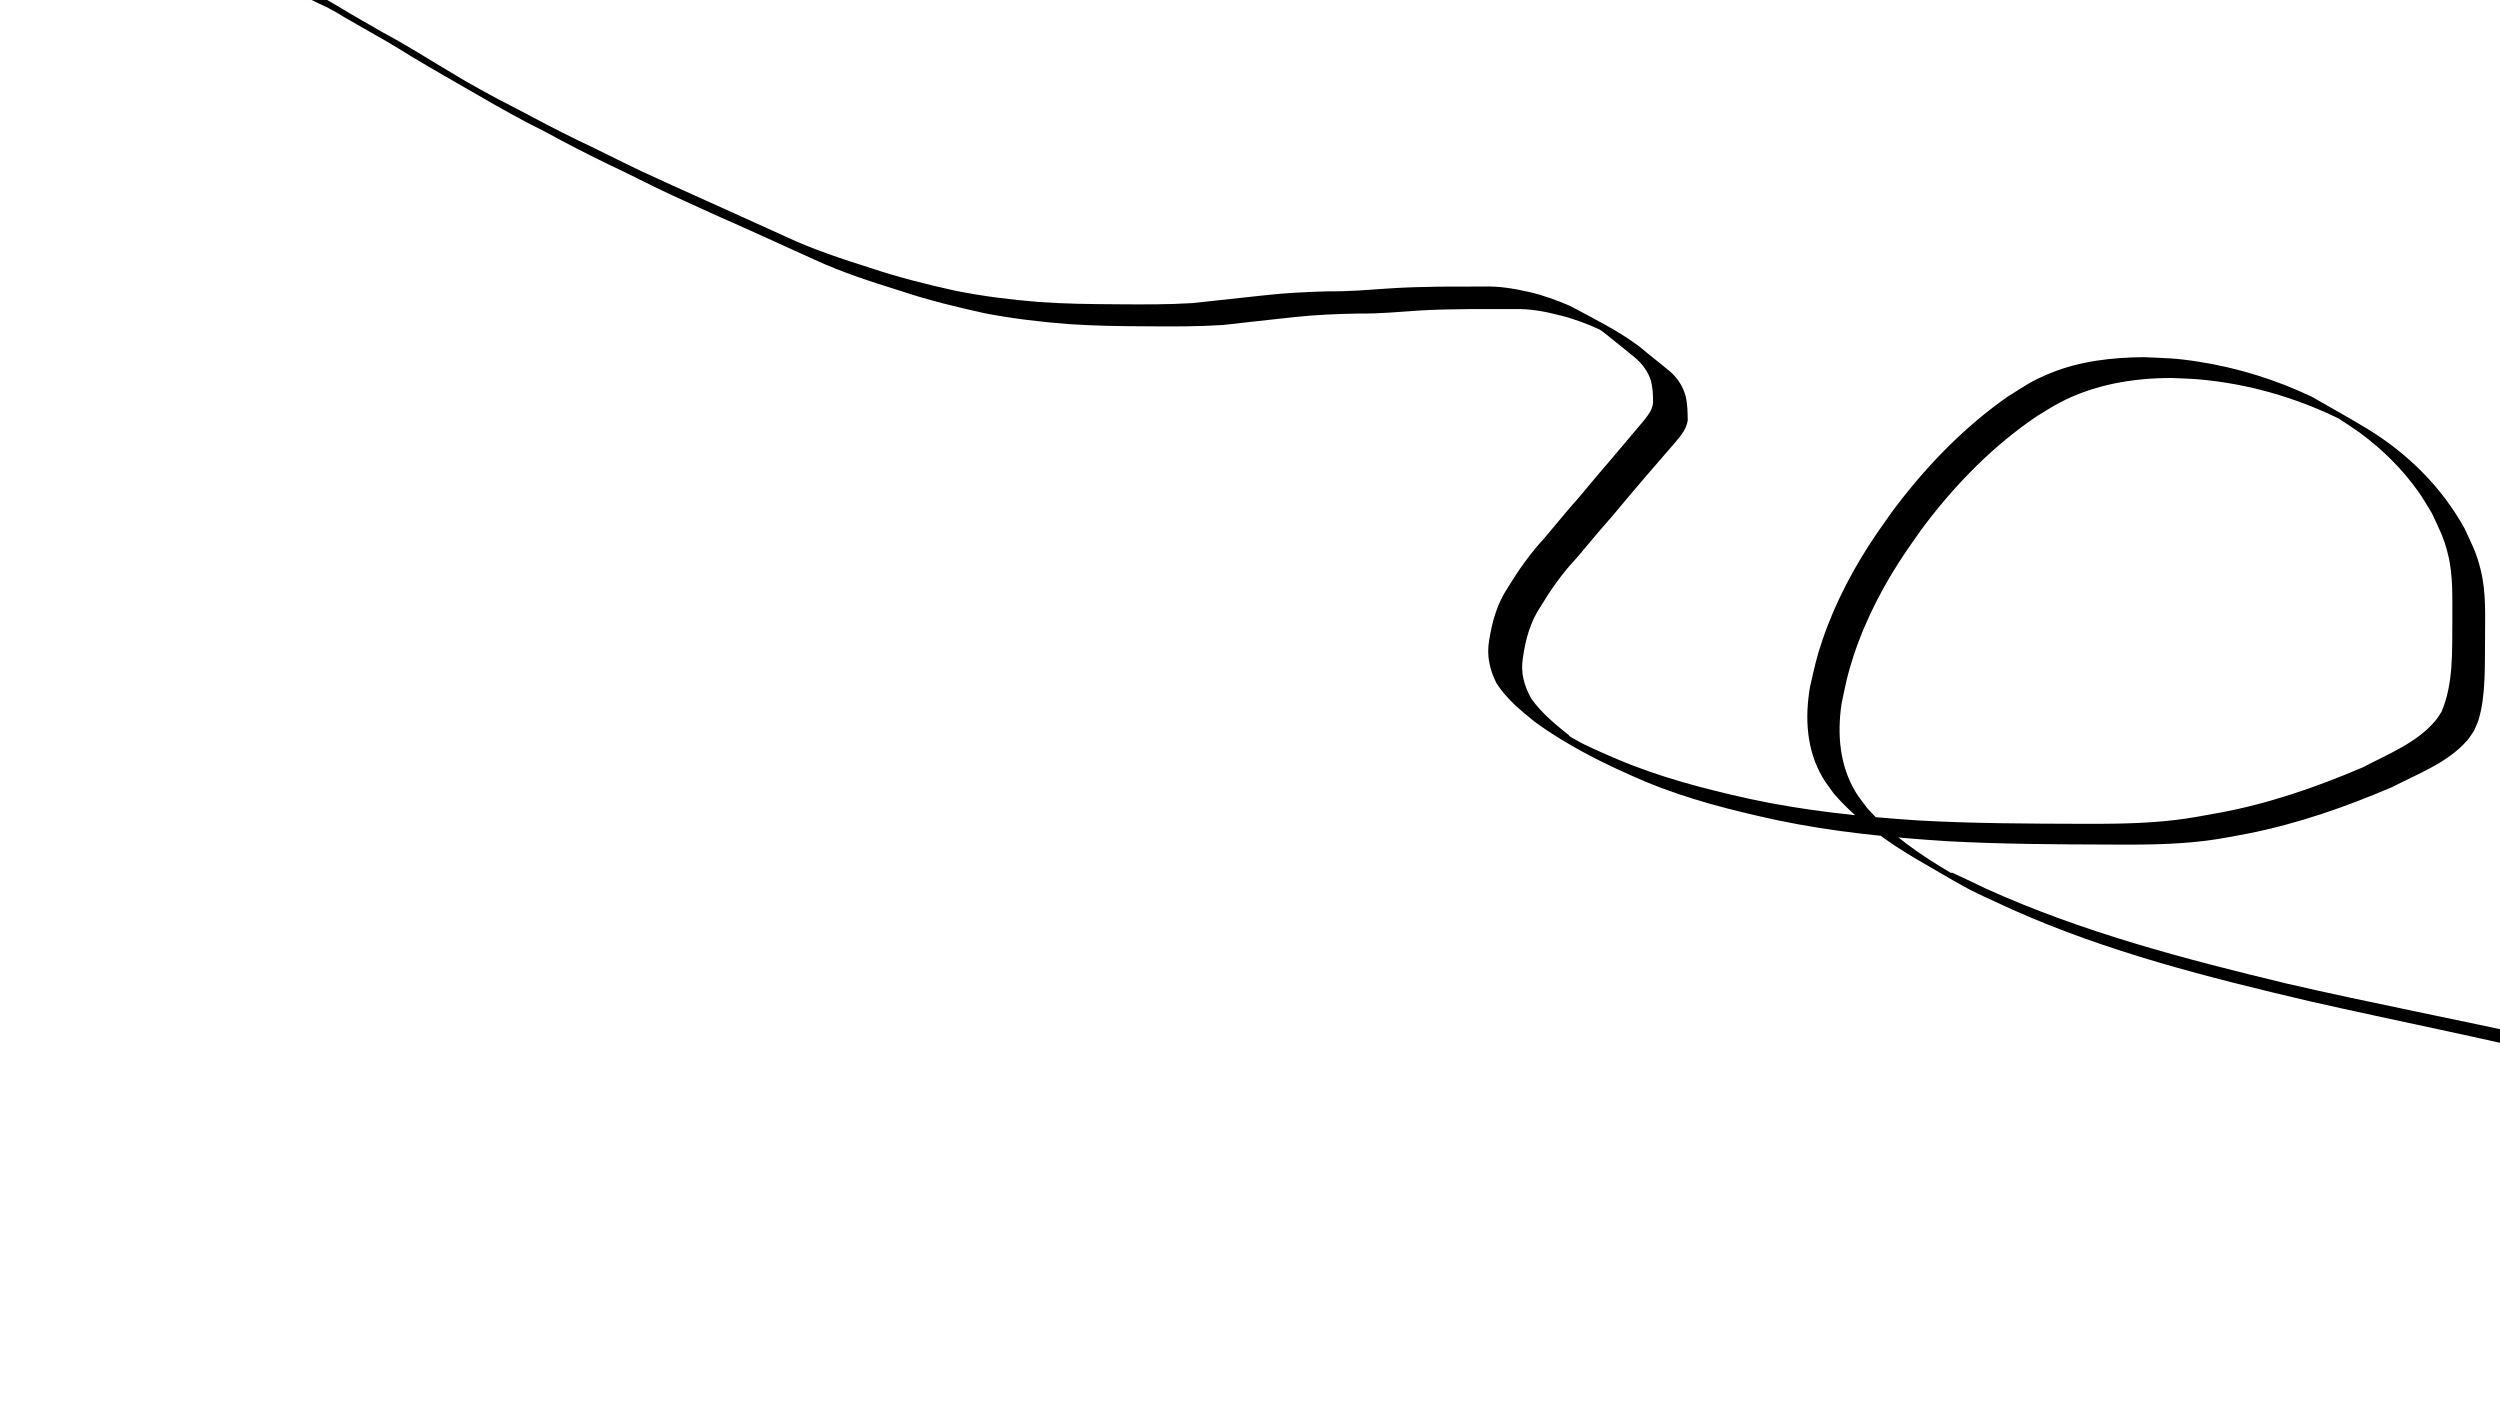 <?xml version="1.0" encoding="UTF-8" standalone="no"?>
<!-- Created with Inkscape (http://www.inkscape.org/) -->

<svg
   width="1920"
   height="1080"
   viewBox="0 0 508 285.75"
   version="1.1"
   id="svg1"
   sodipodi:docname="header-doodle.svg"
   inkscape:version="1.4 (e7c3feb1, 2024-10-09)"
   xmlns:inkscape="http://www.inkscape.org/namespaces/inkscape"
   xmlns:sodipodi="http://sodipodi.sourceforge.net/DTD/sodipodi-0.dtd"
   xmlns="http://www.w3.org/2000/svg"
   xmlns:svg="http://www.w3.org/2000/svg">
  <sodipodi:namedview
     id="namedview1"
     pagecolor="#ffffff"
     bordercolor="#000000"
     borderopacity="0.25"
     inkscape:showpageshadow="2"
     inkscape:pageopacity="0.0"
     inkscape:pagecheckerboard="0"
     inkscape:deskcolor="#d1d1d1"
     inkscape:document-units="mm"
     inkscape:zoom="0.26455539"
     inkscape:cx="873.16309"
     inkscape:cy="784.33481"
     inkscape:window-width="1424"
     inkscape:window-height="788"
     inkscape:window-x="7"
     inkscape:window-y="33"
     inkscape:window-maximized="0"
     inkscape:current-layer="layer1" />
  <defs
     id="defs1" />
  <g
     inkscape:label="Warstwa 1"
     inkscape:groupmode="layer"
     id="layer1">
    <path
       style="fill:oklch(51.76% 0.295 280);fill-opacity:1;"
       id="path4"
       d="m -35.914,-16.88 c 2.816,-0.052 5.633,-0.041 8.45,-0.042 2.651,0.007 5.301,0.01 7.952,0.019 2.025,0.011 4.05,0.007 6.075,0.004 2.631,-0.1 5.236,0.328 7.853,0.538 2.882,0.231 5.773,0.286 8.662,0.329 2.758,-0.124 5.482,0.148 8.219,0.441 2.783,0.146 5.52,0.669 8.284,0.993 2.713,0.418 5.379,1.064 8.084,1.514 3.171,0.684 6.362,1.276 9.524,2.001 2.891,0.555 5.658,1.506 8.393,2.567 2.745,1.063 5.461,2.185 8.14,3.407 3.13,1.637 6.275,3.252 9.351,4.989 0.525,0.255 1.048,0.516 1.576,0.766 1.014,0.48 2.108,0.944 3.095,1.481 0.505,0.275 1.986,1.161 1.484,0.879 -4.437,-2.493 -7.114,-4.129 -3.496,-1.942 27.837,15.901 -4.247,-2.416 5.399,3.119 2.835,1.627 5.673,3.25 8.519,4.86 1.524,0.862 -3.036,-1.745 -4.554,-2.617 2.877,1.644 5.753,3.287 8.63,4.931 -1.475,-0.842 -2.925,-1.73 -4.426,-2.527 -0.754,-0.4 1.457,0.89 2.184,1.337 0.721,0.444 1.435,0.9 2.16,1.337 4.338,2.609 8.755,5.11 13.137,7.637 4.583,2.651 9.176,5.274 13.931,7.603 4.223,2.313 8.499,4.513 12.829,6.619 4.236,1.955 8.359,4.145 12.589,6.116 4.369,1.982 8.713,4.019 13.115,5.928 5.432,2.464 10.878,4.893 16.301,7.378 5.579,2.578 11.446,4.458 17.303,6.286 5.642,1.902 11.419,3.302 17.227,4.581 5.659,1.101 11.392,1.768 17.137,2.213 5.334,0.371 10.682,0.421 16.027,0.447 5.093,0.048 10.176,0.05 15.26,-0.268 4.753,-0.564 9.513,-1.044 14.269,-1.579 4.468,-0.503 8.963,-0.668 13.455,-0.758 4.077,0.075 8.133,-0.347 12.197,-0.604 3.448,-0.209 6.902,-0.264 10.356,-0.293 2.982,-0.018 5.964,-0.009 8.946,-0.008 3.055,-0.068 6.09,0.454 9.036,1.225 2.875,0.688 5.677,1.732 8.361,2.97 0.413,0.227 0.829,0.449 1.24,0.68 3.041,1.741 -0.487,-0.259 2.516,1.383 0.397,0.217 1.573,0.892 1.179,0.67 -5.821,-3.28 -7.142,-4.271 -4.221,-2.214 2.115,1.686 4.227,3.379 6.315,5.1 1.541,1.279 2.674,2.803 3.308,4.696 0.389,1.478 0.437,3.013 0.441,4.532 -0.128,1.559 -1.184,2.71 -2.095,3.89 -2.013,2.39 -4.03,4.776 -6.055,7.156 -2.295,2.701 -4.613,5.389 -6.862,8.13 -2.444,2.733 -4.753,5.581 -7.115,8.385 -2.838,3.052 -5.223,6.452 -7.389,10 -2.144,3.223 -3.174,6.85 -3.775,10.625 -0.563,3.109 0.062,5.992 1.457,8.77 1.976,3.136 4.899,5.541 7.754,7.846 6.947,5.073 14.687,8.854 22.571,12.207 8.619,3.575 17.66,5.854 26.756,7.818 11.333,2.383 22.866,3.509 34.405,4.258 11.128,0.612 22.276,0.655 33.417,0.69 6.366,0.043 12.763,0.021 19.092,-0.754 2.943,-0.36 5.741,-0.925 8.654,-1.465 10.123,-1.993 19.88,-5.411 29.349,-9.45 5.22,-2.715 11.296,-4.925 15.273,-9.503 0.517,-0.595 0.913,-1.284 1.37,-1.925 0.314,-0.768 0.699,-1.511 0.943,-2.304 1.496,-4.873 1.238,-11.356 1.308,-16.448 -2.4e-4,-4.639 0.253,-9.346 -0.87,-13.897 -0.927,-3.758 -1.675,-4.931 -3.31,-8.525 -4.664,-8.393 -11.531,-15.202 -19.713,-20.191 -3.721,-2.269 -7.547,-4.36 -11.321,-6.54 -7.287,-3.463 -15.046,-5.878 -23.021,-7.12 -4.836,-0.753 -6.357,-0.695 -11.194,-0.918 -6.399,0.071 -12.89,0.792 -18.863,3.232 -3.987,1.628 -5.102,2.549 -8.814,4.856 -8.661,6.085 -16.136,13.772 -22.534,22.184 -1.336,1.756 -2.564,3.592 -3.846,5.388 -4.598,6.726 -8.472,13.961 -11.111,21.685 -1.344,3.934 -1.654,5.703 -2.574,9.67 -1.072,6.253 -0.718,12.76 2.545,18.36 0.677,1.162 1.532,2.209 2.298,3.314 4.847,5.571 10.934,9.9 17.287,13.598 11.768,6.85 9.306,5.495 19.01,9.976 19.375,8.649 39.787,13.77 60.362,18.611 17.709,4.013 35.532,7.507 53.172,11.819 0,0 -5.458,-4.161 -5.458,-4.161 v 0 c -17.447,-3.923 -35.025,-7.24 -52.449,-11.27 -20.757,-5.002 -41.447,-10.413 -60.968,-19.248 -2.316,-1.094 -4.61,-2.235 -6.948,-3.281 -0.062,-0.028 -0.126,0.124 -0.184,0.089 -6.212,-3.648 -12.227,-7.782 -17.045,-13.191 -0.766,-1.06 -1.617,-2.063 -2.298,-3.18 -3.315,-5.437 -3.824,-11.822 -2.919,-17.995 0.868,-4.072 1.086,-5.598 2.411,-9.644 2.523,-7.706 6.329,-14.915 10.887,-21.602 1.27,-1.786 2.482,-3.615 3.811,-5.358 6.373,-8.362 13.866,-15.966 22.596,-21.861 1.494,-0.891 2.944,-1.861 4.482,-2.674 7.072,-3.74 14.985,-5.089 22.922,-5.084 1.816,0.092 3.637,0.117 5.449,0.275 9.901,0.865 19.563,3.614 28.487,7.972 -3.003,-1.929 2.769,1.773 4.257,2.865 4.6,3.378 8.644,7.375 11.949,12.037 0.993,1.401 1.82,2.912 2.73,4.368 1.575,3.441 2.35,4.683 3.248,8.285 1.122,4.504 0.849,9.167 0.893,13.758 -0.058,6.067 0.22,12.59 -2.195,18.266 -0.421,0.609 -0.786,1.261 -1.264,1.827 -3.816,4.525 -9.706,6.811 -14.79,9.485 -9.453,4.04 -19.208,7.405 -29.348,9.255 -2.991,0.536 -5.601,1.05 -8.617,1.412 -6.278,0.754 -12.617,0.803 -18.93,0.785 -11.112,-0.031 -22.231,-0.065 -33.329,-0.681 -11.55,-0.765 -23.09,-1.947 -34.42,-4.403 -9.136,-2.035 -18.215,-4.39 -26.851,-8.067 -2.498,-1.085 -4.195,-1.789 -6.624,-2.966 -0.946,-0.459 -3.643,-2.075 -2.811,-1.432 1.205,0.93 2.612,1.567 3.943,2.306 1.436,0.797 -5.384,-3.154 -4.147,-2.66 -2.817,-2.226 -5.661,-4.566 -7.759,-7.507 -1.483,-2.604 -2.233,-5.328 -1.719,-8.346 0.515,-3.693 1.488,-7.235 3.578,-10.382 2.142,-3.518 4.503,-6.889 7.342,-9.889 2.384,-2.793 4.696,-5.645 7.145,-8.381 2.25,-2.733 4.556,-5.422 6.848,-8.119 2.053,-2.374 4.09,-4.761 6.157,-7.123 1.084,-1.288 2.166,-2.604 2.419,-4.328 -0.021,-1.589 -0.048,-3.187 -0.378,-4.749 -0.543,-2.045 -1.57,-3.719 -3.165,-5.136 -2.087,-1.753 -4.262,-3.397 -6.337,-5.165 -4.347,-3.238 -9.267,-5.651 -14.034,-8.209 -2.73,-1.17 -5.533,-2.208 -8.437,-2.854 -3.005,-0.689 -6.06,-1.179 -9.155,-1.081 -2.98,-0.003 -5.961,-0.004 -8.941,0.022 -3.443,0.045 -6.885,0.139 -10.322,0.37 -4.056,0.273 -8.108,0.637 -12.178,0.578 -4.488,0.124 -8.978,0.335 -13.441,0.851 -4.75,0.528 -9.504,1.019 -14.255,1.543 -5.065,0.314 -10.133,0.281 -15.206,0.243 -5.319,-0.033 -10.643,-0.084 -15.952,-0.462 -5.731,-0.468 -11.45,-1.165 -17.089,-2.307 -5.784,-1.276 -11.525,-2.72 -17.146,-4.603 -5.848,-1.853 -11.7,-3.76 -17.262,-6.373 -5.443,-2.49 -10.909,-4.93 -16.358,-7.406 -4.4,-1.939 -8.759,-3.973 -13.133,-5.97 -4.219,-2.001 -8.359,-4.164 -12.593,-6.132 -4.311,-2.103 -8.549,-4.337 -12.784,-6.589 -4.736,-2.365 -9.325,-4.995 -13.908,-7.643 1.425,0.828 2.835,1.681 4.274,2.484 0.743,0.415 -1.453,-0.887 -2.186,-1.318 -5.064,-2.977 -10.001,-6.157 -15.17,-8.96 10.358,6.066 0.05,0.017 -4.096,-2.327 -1.548,-0.875 3.065,1.804 4.6,2.702 0.615,0.36 -1.224,-0.73 -1.84,-1.088 -2.792,-1.623 -5.58,-3.254 -8.386,-4.854 -1.633,-0.931 3.245,1.898 4.867,2.848 -5.182,-3.139 -10.365,-6.271 -15.868,-8.815 -3.102,-1.709 -6.23,-3.379 -9.405,-4.949 -2.703,-1.218 -5.444,-2.335 -8.209,-3.403 -2.743,-1.041 -5.548,-1.88 -8.429,-2.451 -3.184,-0.688 -6.376,-1.341 -9.568,-1.991 -2.706,-0.503 -5.393,-1.107 -8.122,-1.489 -2.759,-0.341 -5.502,-0.811 -8.281,-0.976 -2.755,-0.284 -5.503,-0.474 -8.276,-0.395 -2.869,-0.034 -5.738,-0.106 -8.598,-0.352 -2.648,-0.243 -5.288,-0.635 -7.955,-0.529 -2.021,-0.002 -4.042,-0.007 -6.063,0.004 -2.633,0.009 -5.267,0.011 -7.9,0.019 -2.855,-0.001 -5.71,0.01 -8.565,-0.042 z" />
  </g>
</svg>
